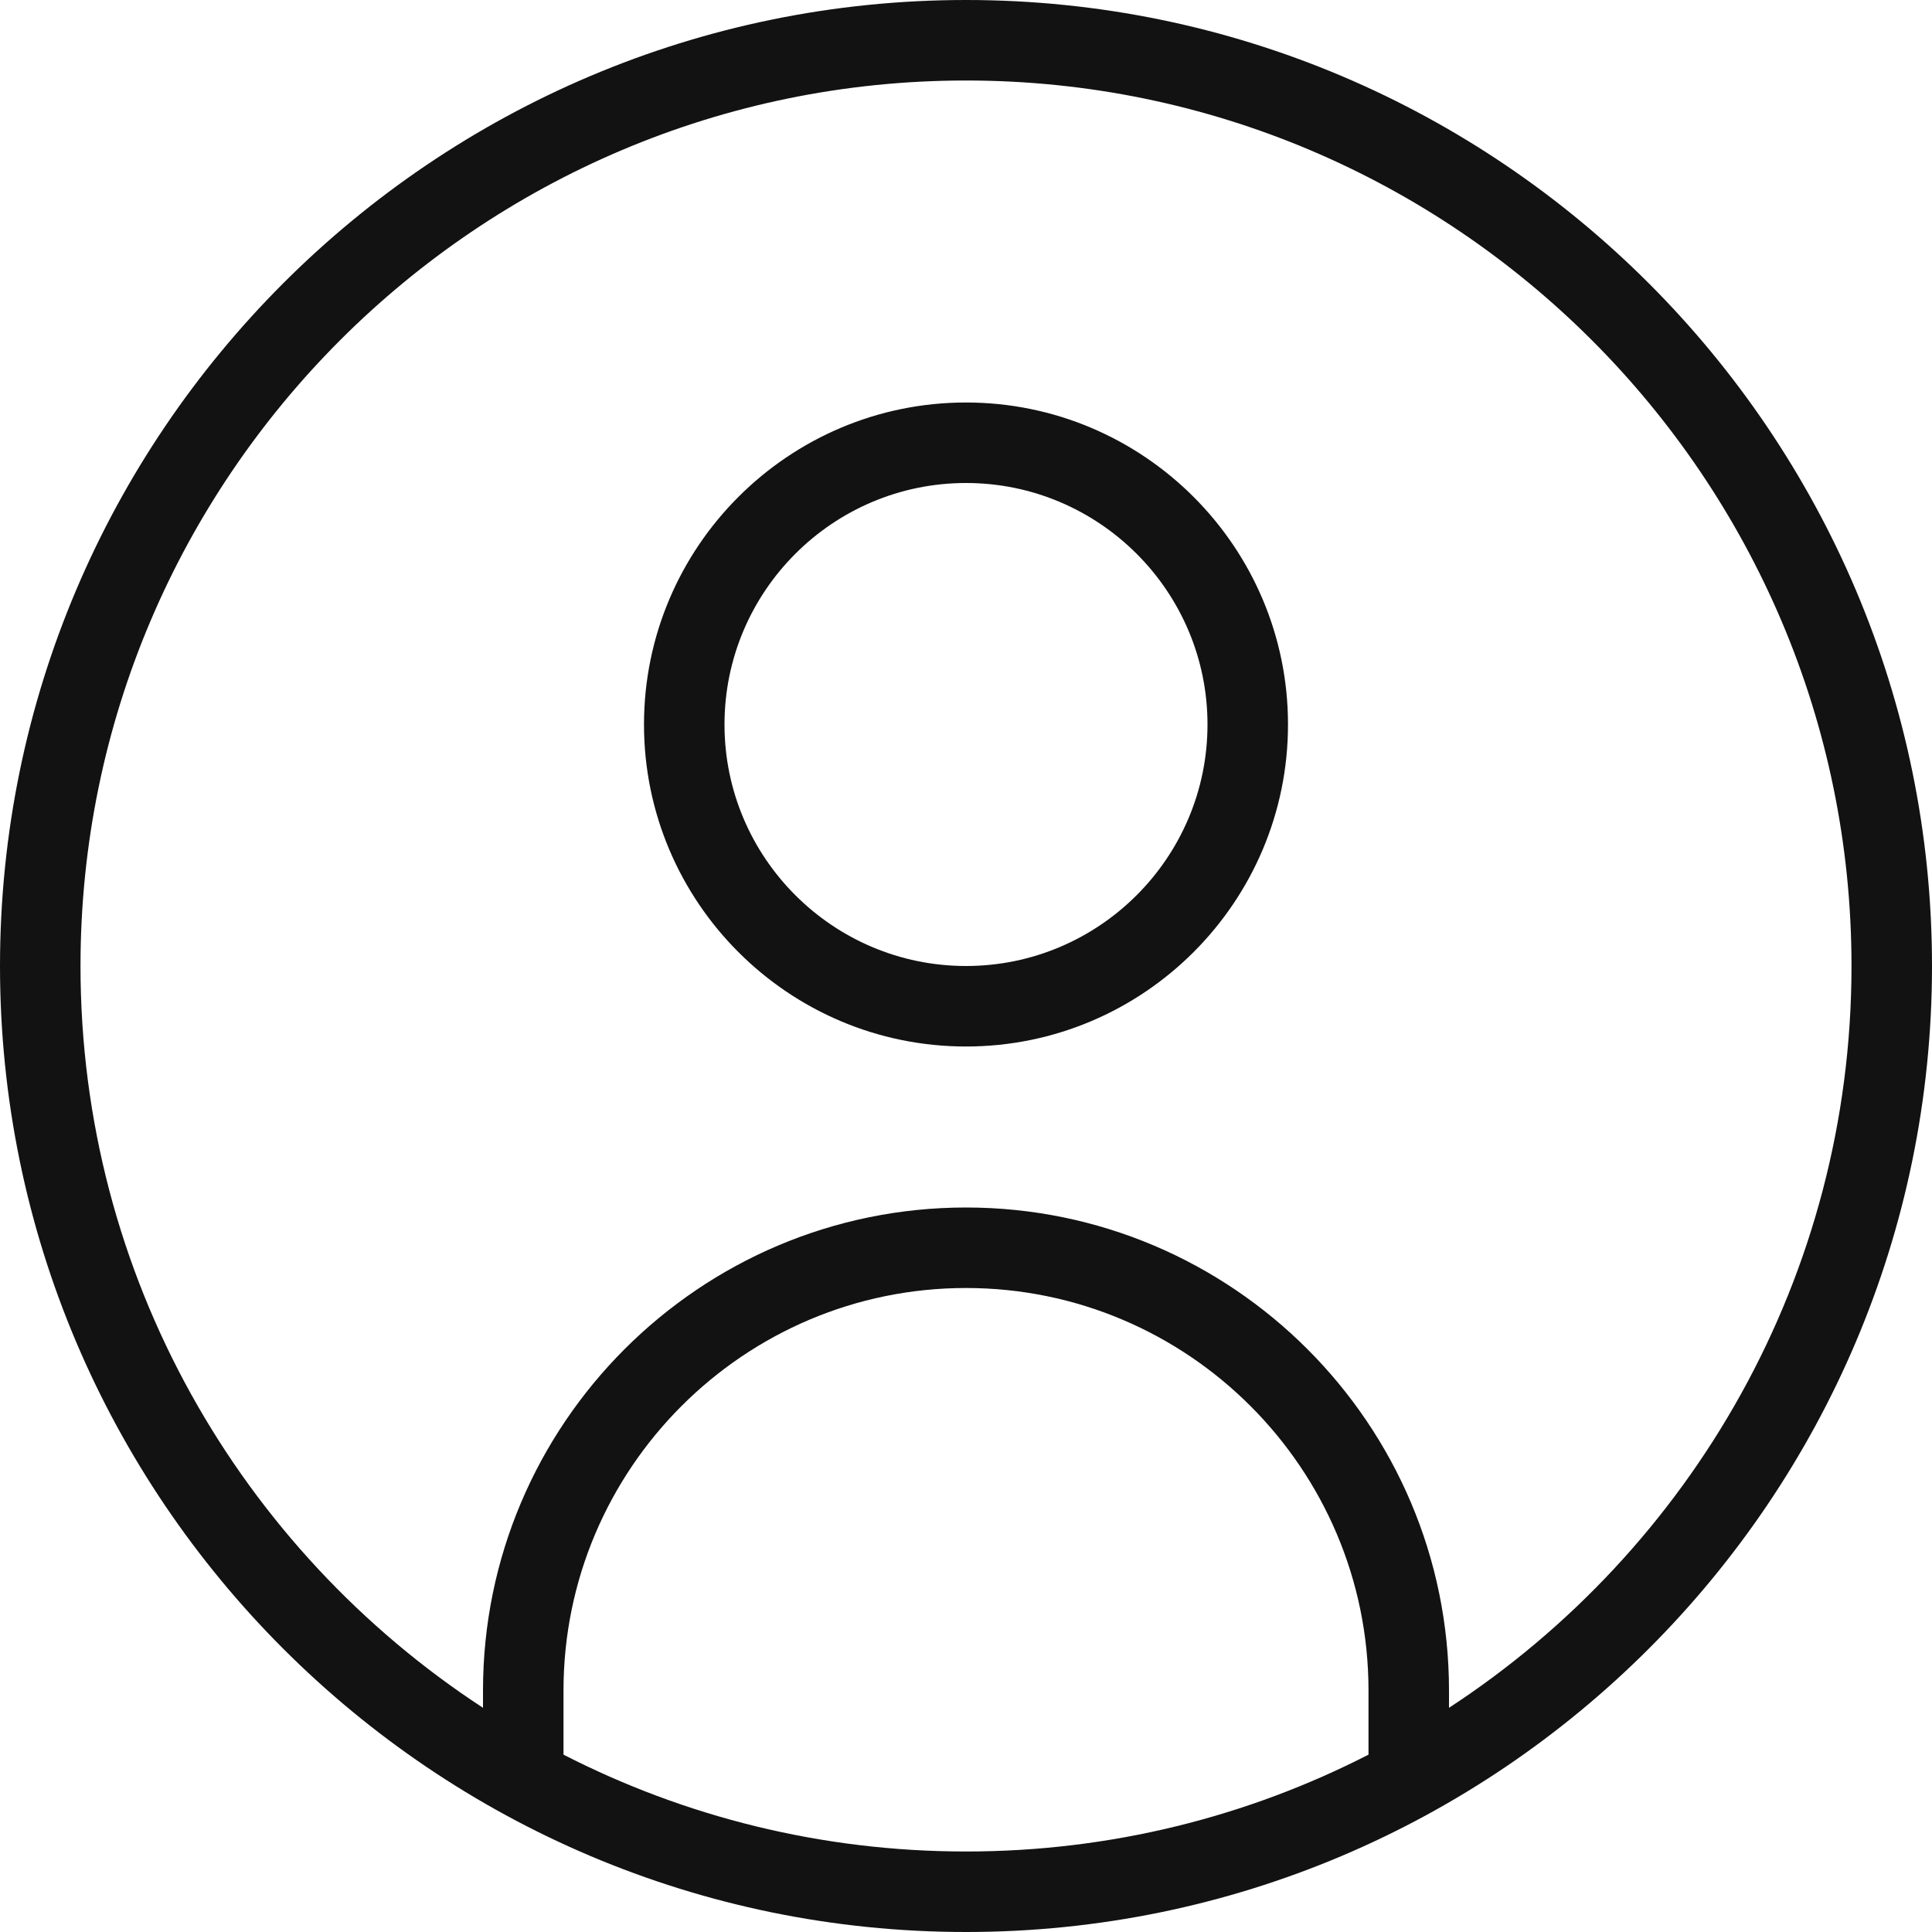 <svg width="24" height="24" viewBox="0 0 24 24" fill="none" xmlns="http://www.w3.org/2000/svg">
<g clip-path="url(#clip0_434_8648)">
<path d="M12 0C5.383 0 0 5.383 0 12C0 18.617 5.383 24 12 24C18.617 24 24 18.617 24 12C24 5.383 18.617 0 12 0ZM7 21.797V21C7 18.243 9.243 16 12 16C14.757 16 17 18.243 17 21V21.797C15.499 22.566 13.799 23 12 23C10.201 23 8.501 22.566 7 21.797ZM18 21.215V21C18 17.691 15.309 15 12 15C8.691 15 6 17.691 6 21V21.215C2.992 19.25 1 15.853 1 12C1 5.935 5.935 1 12 1C18.065 1 23 5.935 23 12C23 15.853 21.008 19.25 18 21.215ZM12 5C9.794 5 8 6.794 8 9C8 11.206 9.794 13 12 13C14.206 13 16 11.206 16 9C16 6.794 14.206 5 12 5ZM12 12C10.346 12 9 10.654 9 9C9 7.346 10.346 6 12 6C13.654 6 15 7.346 15 9C15 10.654 13.654 12 12 12Z" fill="#121212"/>
</g>
<defs>
<clipPath id="clip0_434_8648">
<rect width="24" height="24" fill="white"/>
</clipPath>
</defs>
</svg>
